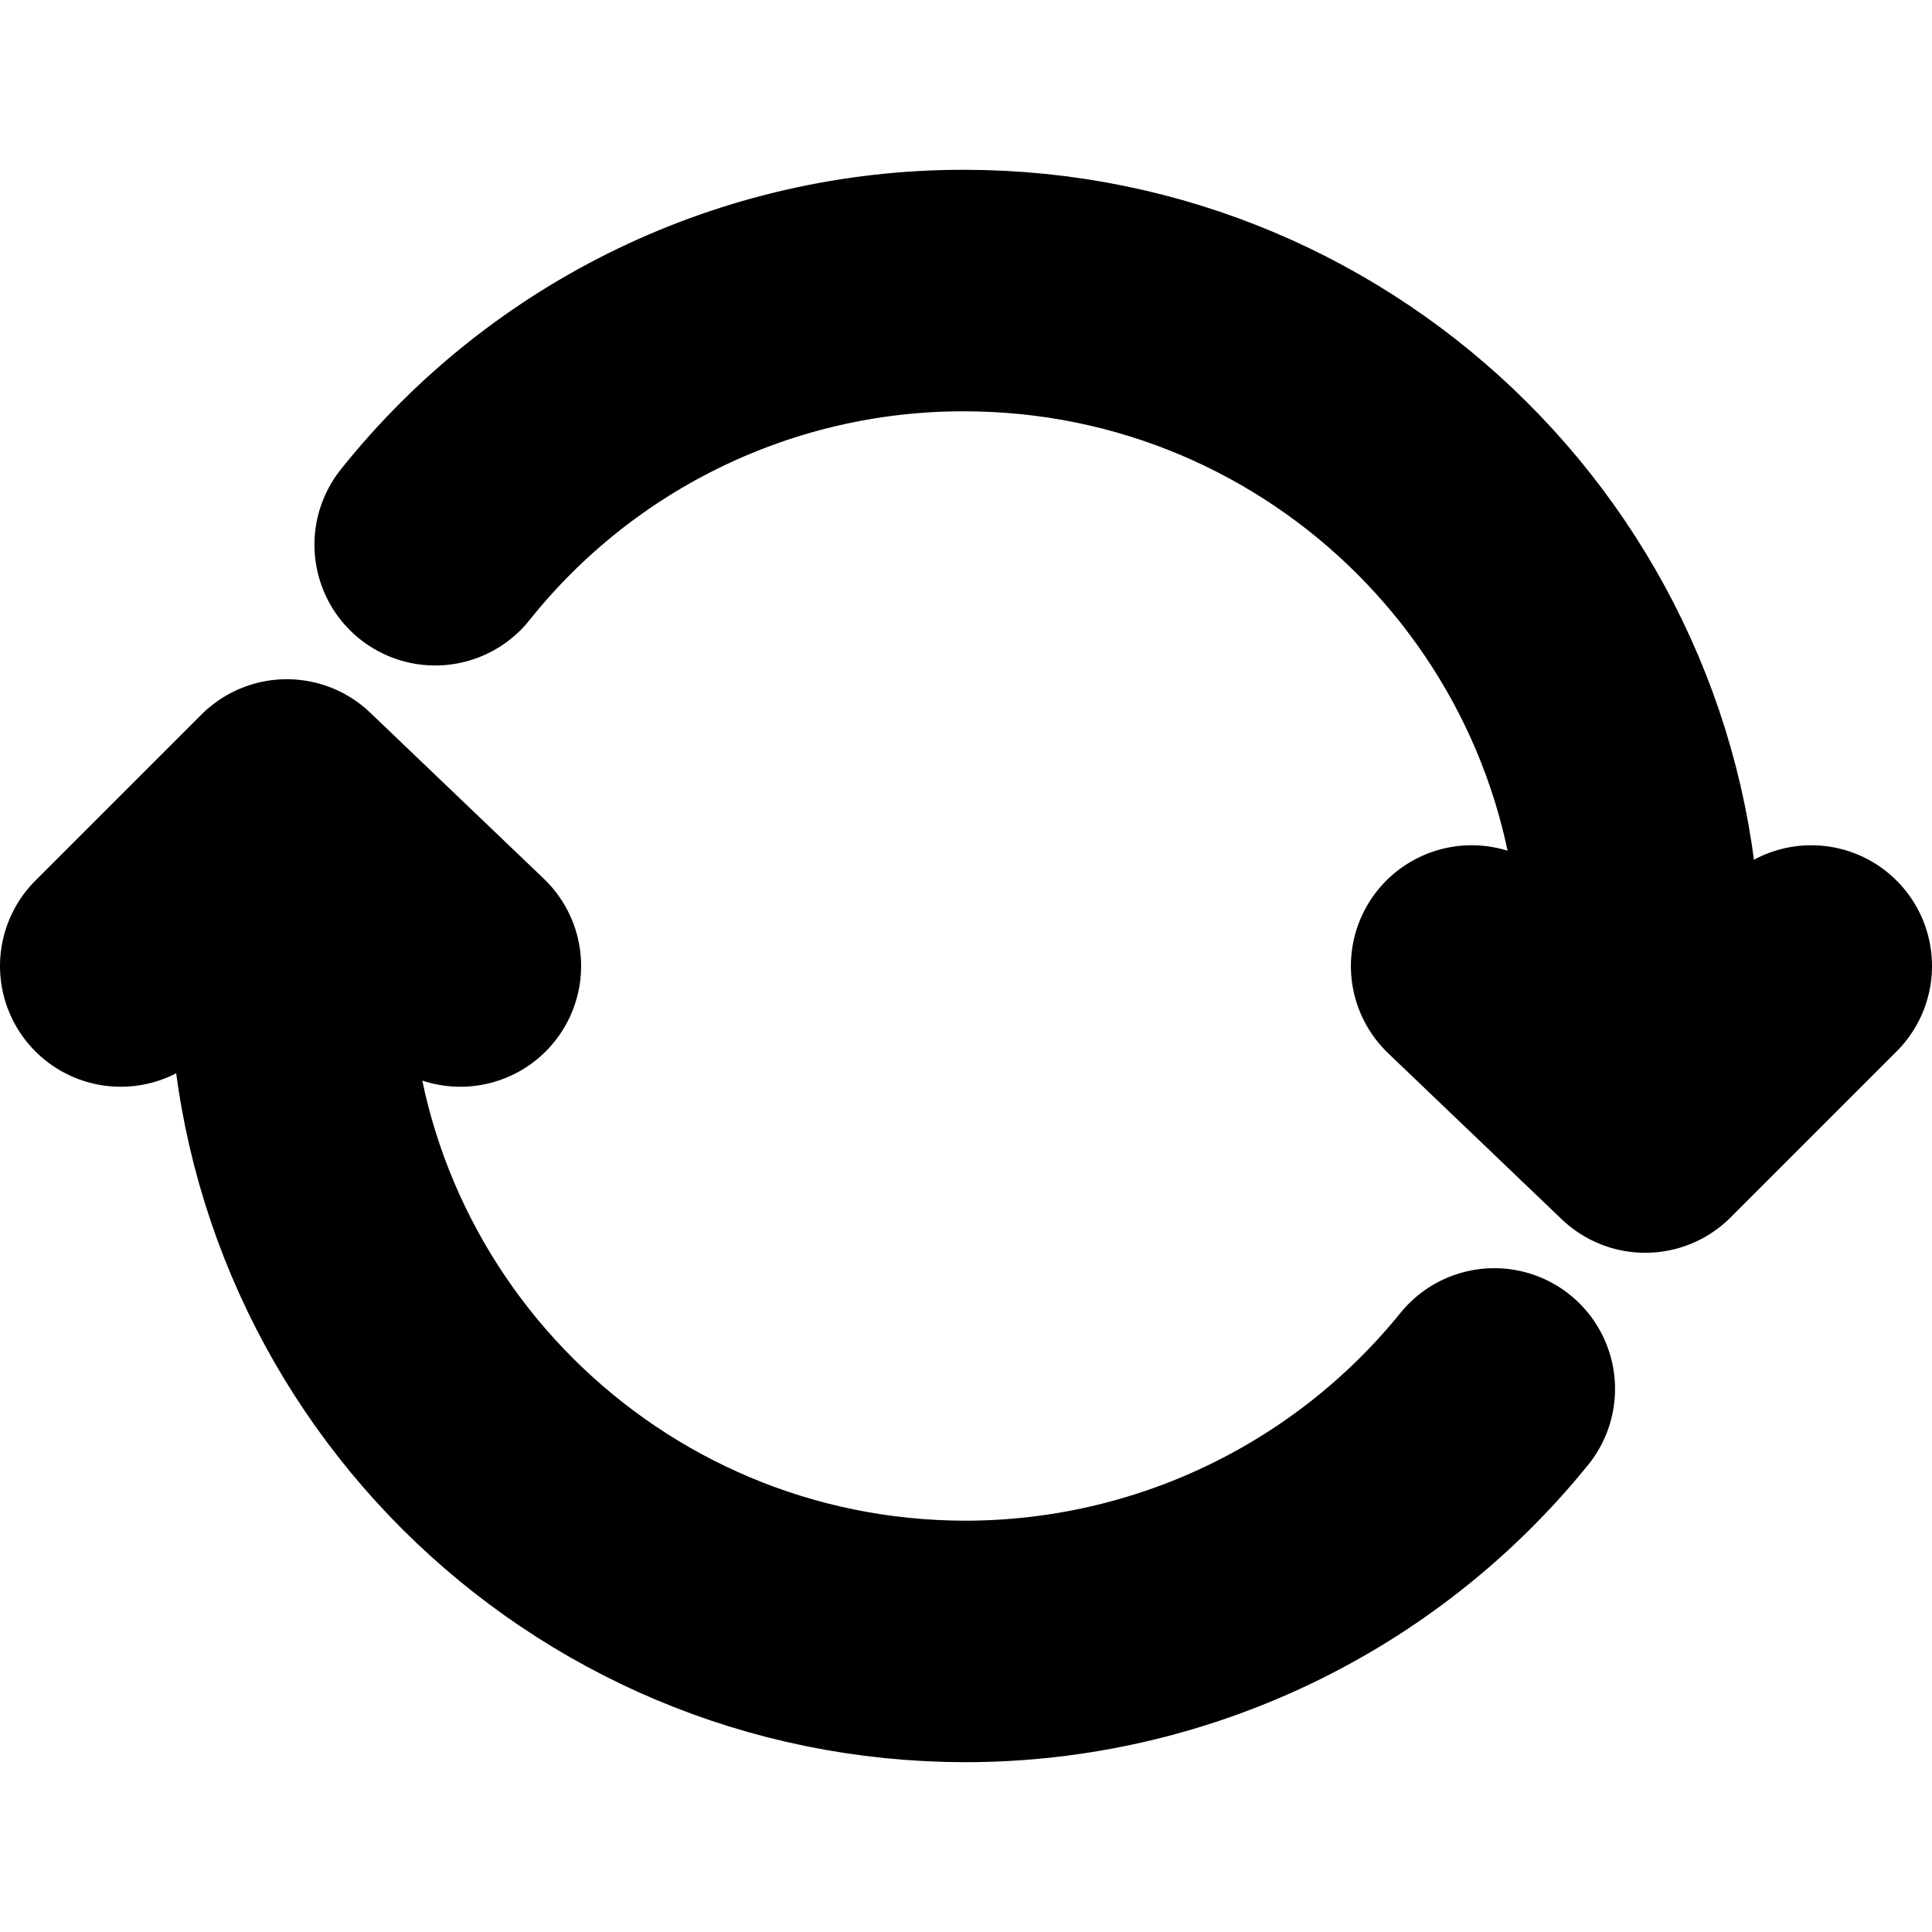 <svg version="1.1" viewBox="0 0 512 512" xmlns="http://www.w3.org/2000/svg" xmlns:xlink="http://www.w3.org/1999/xlink">
	<g stroke-linecap="round" stroke-width="64" stroke="currentColor" fill="none" stroke-linejoin="round">
		<path d="M434.67,285.59v-29.8c0,-98.73 -80.24,-178.79 -179.2,-178.79l-8.55748e-06,-1.05286e-08c-54.535,-0.067 -106.127,24.731 -140.14,67.36m-38.53,82v29.8c4.1246e-08,98.84 80.2,178.84 179.2,178.84l9.71473e-06,-1.40585e-08c54.365,-0.079 105.797,-24.663 140,-66.92"></path>
		<path d="M32,256l44,-44l46,44"></path>
		<path d="M480,256l-44,44l-46,-44"></path>
	</g>
</svg>
